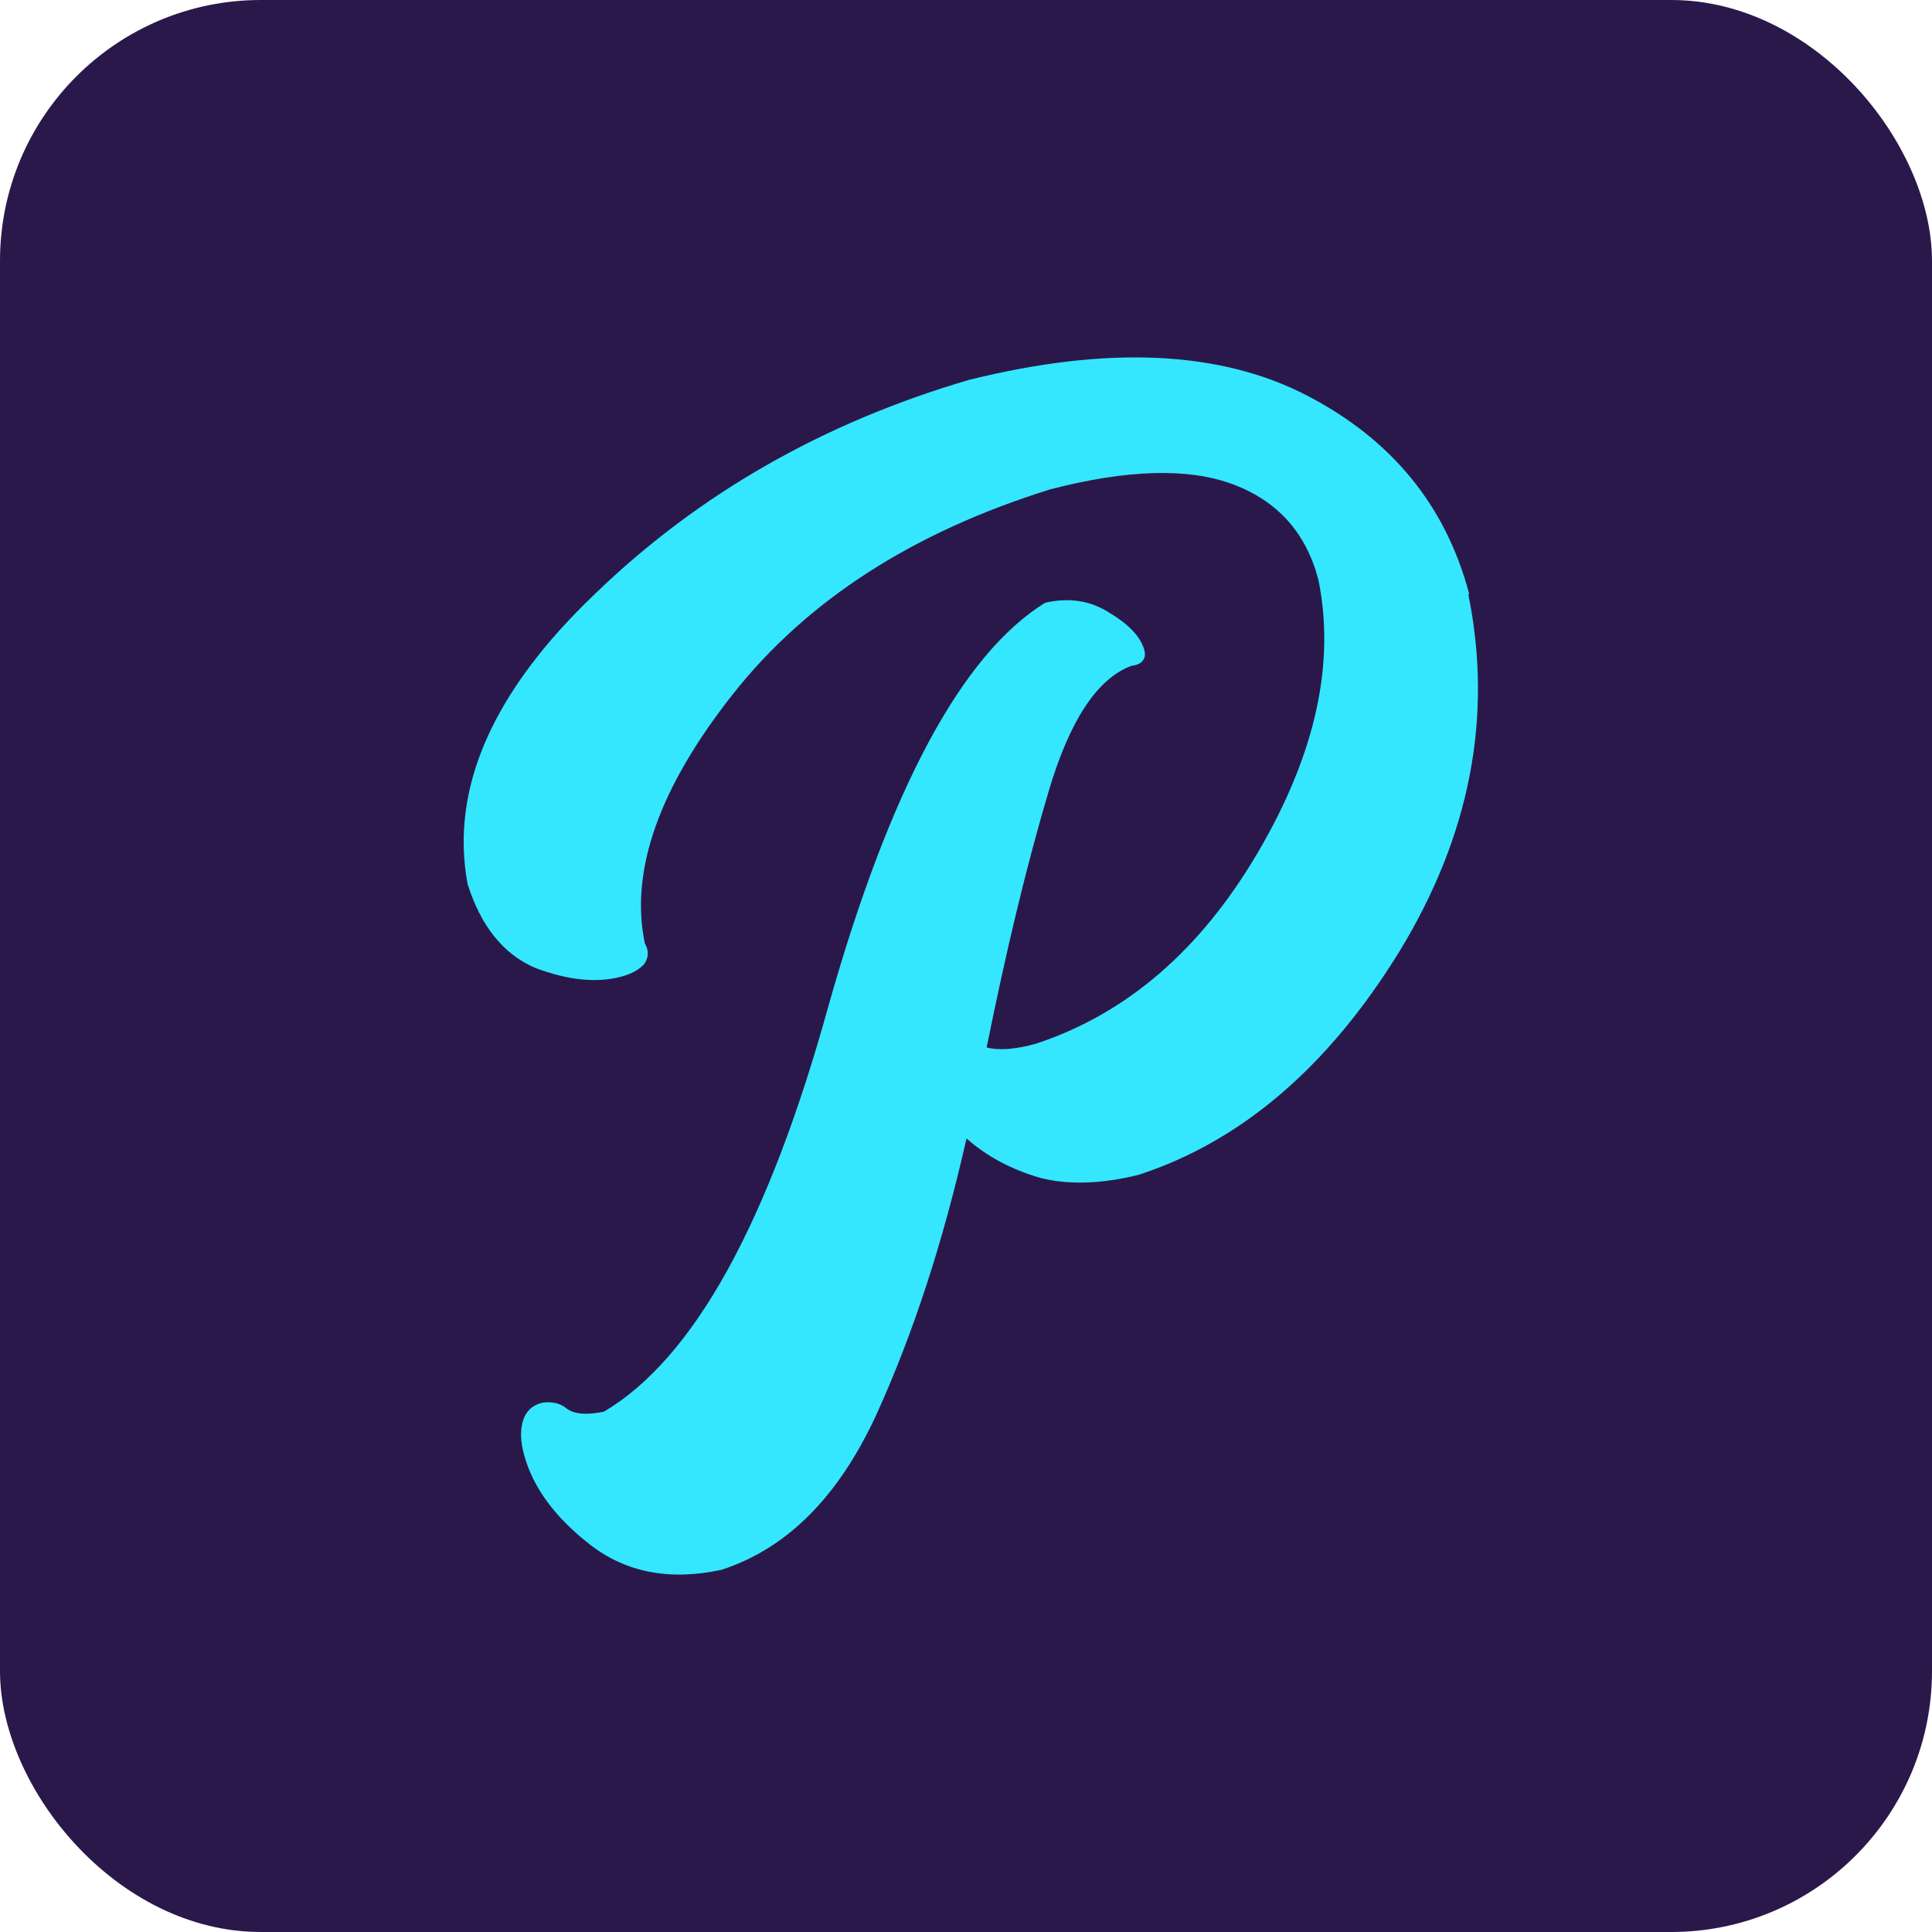 <svg width="200" height="200" viewBox="0 0 200 200" fill="none" xmlns="http://www.w3.org/2000/svg">
<g clip-path="url(#clip0_16_47)">
<rect width="200" height="200" rx="27" fill="#2B184A"/>
<path d="M152.095 61.509C149.683 52.353 144.078 45.495 135.28 40.934C126.351 36.307 114.684 35.749 100.313 39.326C85.192 43.756 72.32 51.139 61.664 61.41C50.975 71.583 46.576 81.624 48.401 91.501C49.77 95.866 52.116 98.786 55.407 100.197C58.797 101.477 61.729 101.772 64.271 101.116C65.379 100.821 66.194 100.361 66.683 99.803C67.171 99.114 67.171 98.392 66.748 97.638C65.184 90.123 68.247 81.493 75.905 71.812C83.563 62.132 94.513 55.077 108.753 50.647C116.77 48.58 123.092 48.416 127.687 50.155C132.282 51.894 135.214 55.175 136.485 60.032C138.245 68.728 136.159 78.113 130.229 88.22C124.298 98.327 116.672 104.923 107.254 108.04C105.136 108.631 103.409 108.762 102.138 108.434C104.158 98.392 106.277 89.598 108.525 82.018C110.709 74.602 113.576 70.237 117.128 68.925C117.747 68.859 118.204 68.629 118.399 68.236C118.562 67.973 118.562 67.579 118.399 67.087C117.943 65.775 116.737 64.561 114.815 63.412C112.859 62.165 110.643 61.837 108.199 62.395C99.596 67.711 92.134 81.591 85.779 104.069C79.555 126.613 71.799 140.658 62.511 146.138C60.752 146.499 59.481 146.4 58.699 145.842C58.014 145.252 57.135 145.055 56.092 145.219C55.081 145.481 54.43 146.105 54.136 147.089C53.843 148.041 53.876 149.189 54.234 150.535C55.147 153.948 57.428 157.065 61.11 159.92C64.793 162.775 69.322 163.661 74.667 162.512C81.38 160.346 86.724 155.063 90.667 146.564C94.513 138.131 97.641 128.549 100.052 117.851C102.171 119.722 104.712 121.067 107.645 121.921C110.546 122.675 113.967 122.577 117.845 121.625C128.436 118.18 137.463 110.501 144.828 98.556C152.193 86.513 154.571 74.175 151.997 61.509H152.095Z" fill="#34E7FF"/>
</g>
<defs>
<clipPath id="clip0_16_47">
<rect width="200" height="200" fill="white"/>
</clipPath>
</defs>
</svg>
